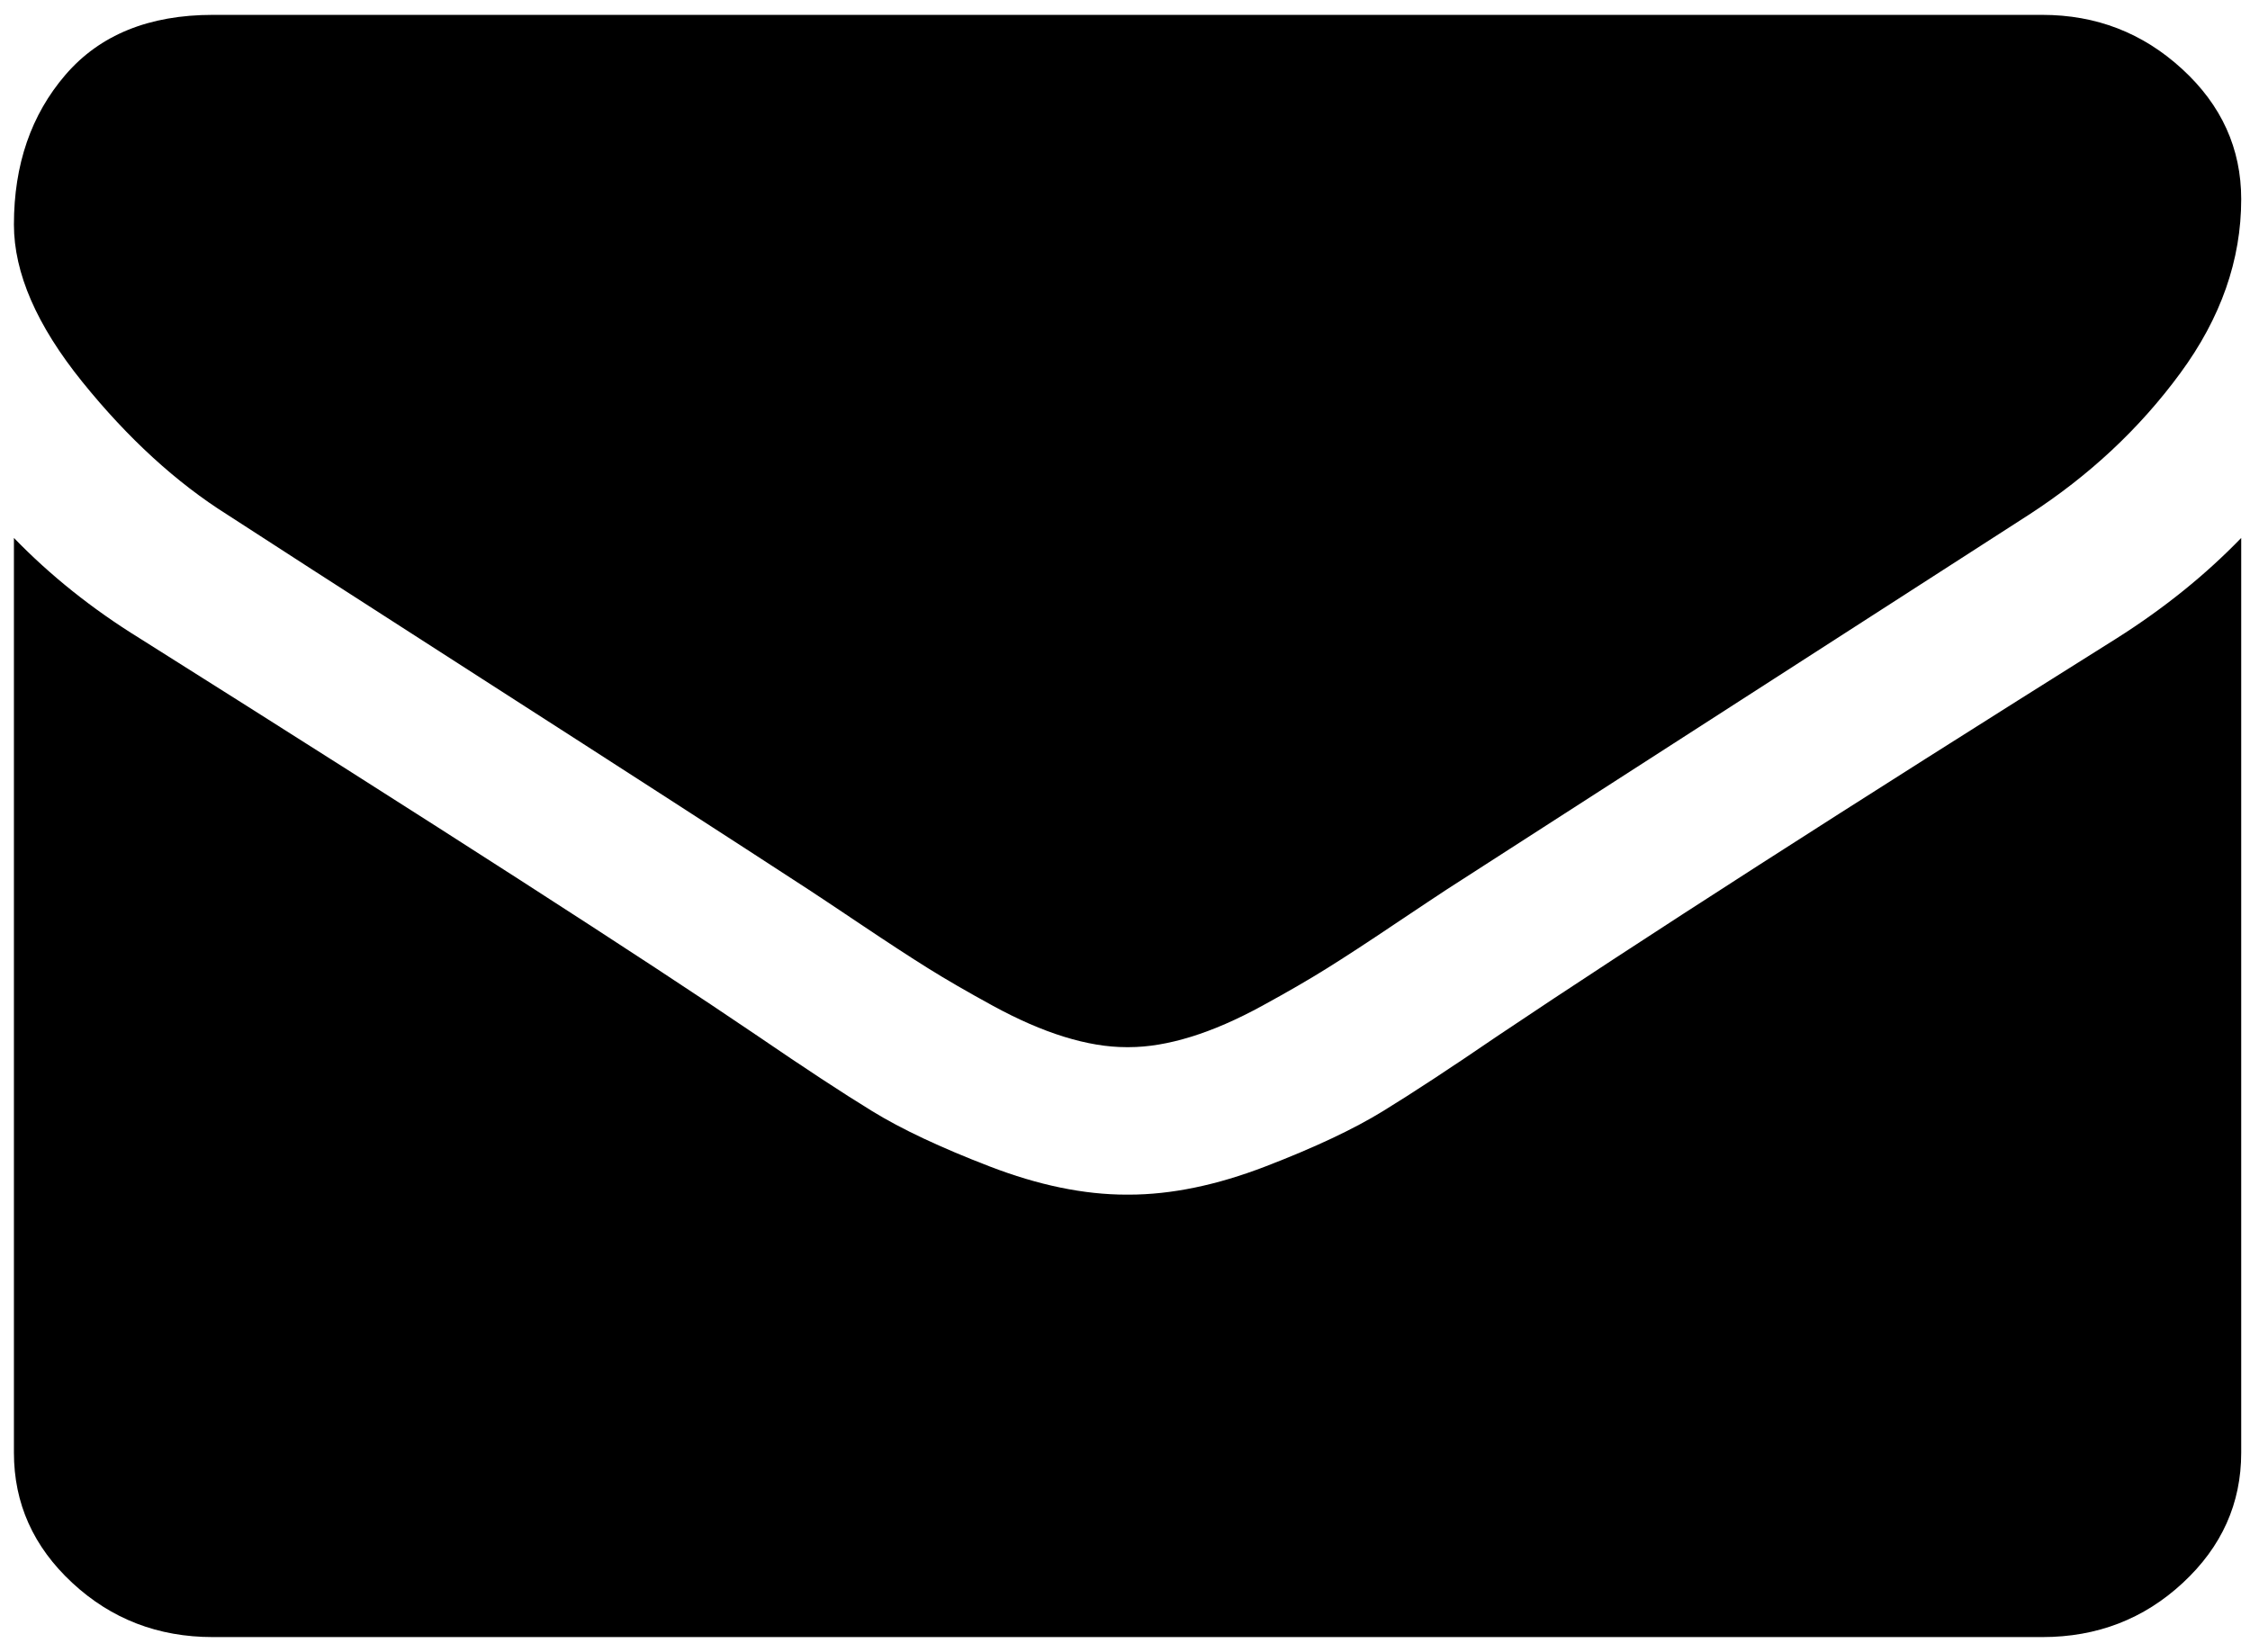 <?xml version="1.0" encoding="UTF-8"?>
<svg width="64px" height="47px" viewBox="0 0 64 47" version="1.1" xmlns="http://www.w3.org/2000/svg" xmlns:xlink="http://www.w3.org/1999/xlink">
    <!-- Generator: Sketch 52.4 (67378) - http://www.bohemiancoding.com/sketch -->
    <title>mail</title>
    <desc>Created with Sketch.</desc>
    <g id="Landing" stroke="none" stroke-width="1" fill="none" fill-rule="evenodd">
        <g id="Desktop-HD" transform="translate(-868, -2866)" fill="#000000">
            <g id="Contact" transform="translate(-15, 2610)">
                <g id="Group" transform="translate(144, 238)">
                    <path d="M745.477,32.65 C744.016,31.732 742.637,30.47 741.341,28.864 C740.045,27.258 739.396,25.766 739.396,24.389 C739.396,22.685 739.885,21.264 740.863,20.127 C741.841,18.991 743.238,18.423 745.053,18.423 L797.093,18.423 C798.625,18.423 799.951,18.936 801.07,19.964 C802.19,20.991 802.75,22.226 802.75,23.668 C802.75,25.394 802.173,27.044 801.017,28.617 C799.862,30.191 798.425,31.535 796.704,32.649 C787.843,38.353 782.327,41.904 780.159,43.302 C779.924,43.456 779.422,43.789 778.656,44.302 C777.891,44.816 777.254,45.232 776.748,45.548 C776.241,45.865 775.628,46.22 774.909,46.613 C774.191,47.006 773.513,47.302 772.877,47.498 C772.24,47.695 771.651,47.793 771.109,47.793 L771.073,47.793 L771.038,47.793 C770.496,47.793 769.906,47.695 769.27,47.498 C768.634,47.302 767.956,47.006 767.237,46.613 C766.518,46.22 765.905,45.865 765.398,45.548 C764.892,45.232 764.255,44.816 763.489,44.302 C762.723,43.789 762.223,43.456 761.987,43.302 C759.842,41.904 756.755,39.91 752.724,37.321 C748.694,34.731 746.278,33.174 745.477,32.65 Z M799.214,36.157 C800.558,35.305 801.736,34.354 802.75,33.305 L802.75,59.332 C802.75,60.774 802.197,62.008 801.088,63.036 C799.981,64.064 798.649,64.577 797.094,64.577 L745.053,64.577 C743.497,64.577 742.166,64.064 741.058,63.036 C739.95,62.009 739.396,60.774 739.396,59.332 L739.396,33.305 C740.433,34.376 741.624,35.327 742.967,36.157 C751.499,41.533 757.356,45.303 760.538,47.466 C761.881,48.384 762.971,49.1 763.808,49.613 C764.644,50.127 765.758,50.651 767.149,51.186 C768.539,51.722 769.836,51.989 771.038,51.989 L771.073,51.989 L771.109,51.989 C772.311,51.989 773.607,51.722 774.998,51.186 C776.388,50.651 777.502,50.127 778.338,49.613 C779.175,49.1 780.265,48.384 781.609,47.466 C785.615,44.778 791.484,41.008 799.214,36.157 Z" id="mail"></path>
                </g>
            </g>
        </g>
    </g>
</svg>